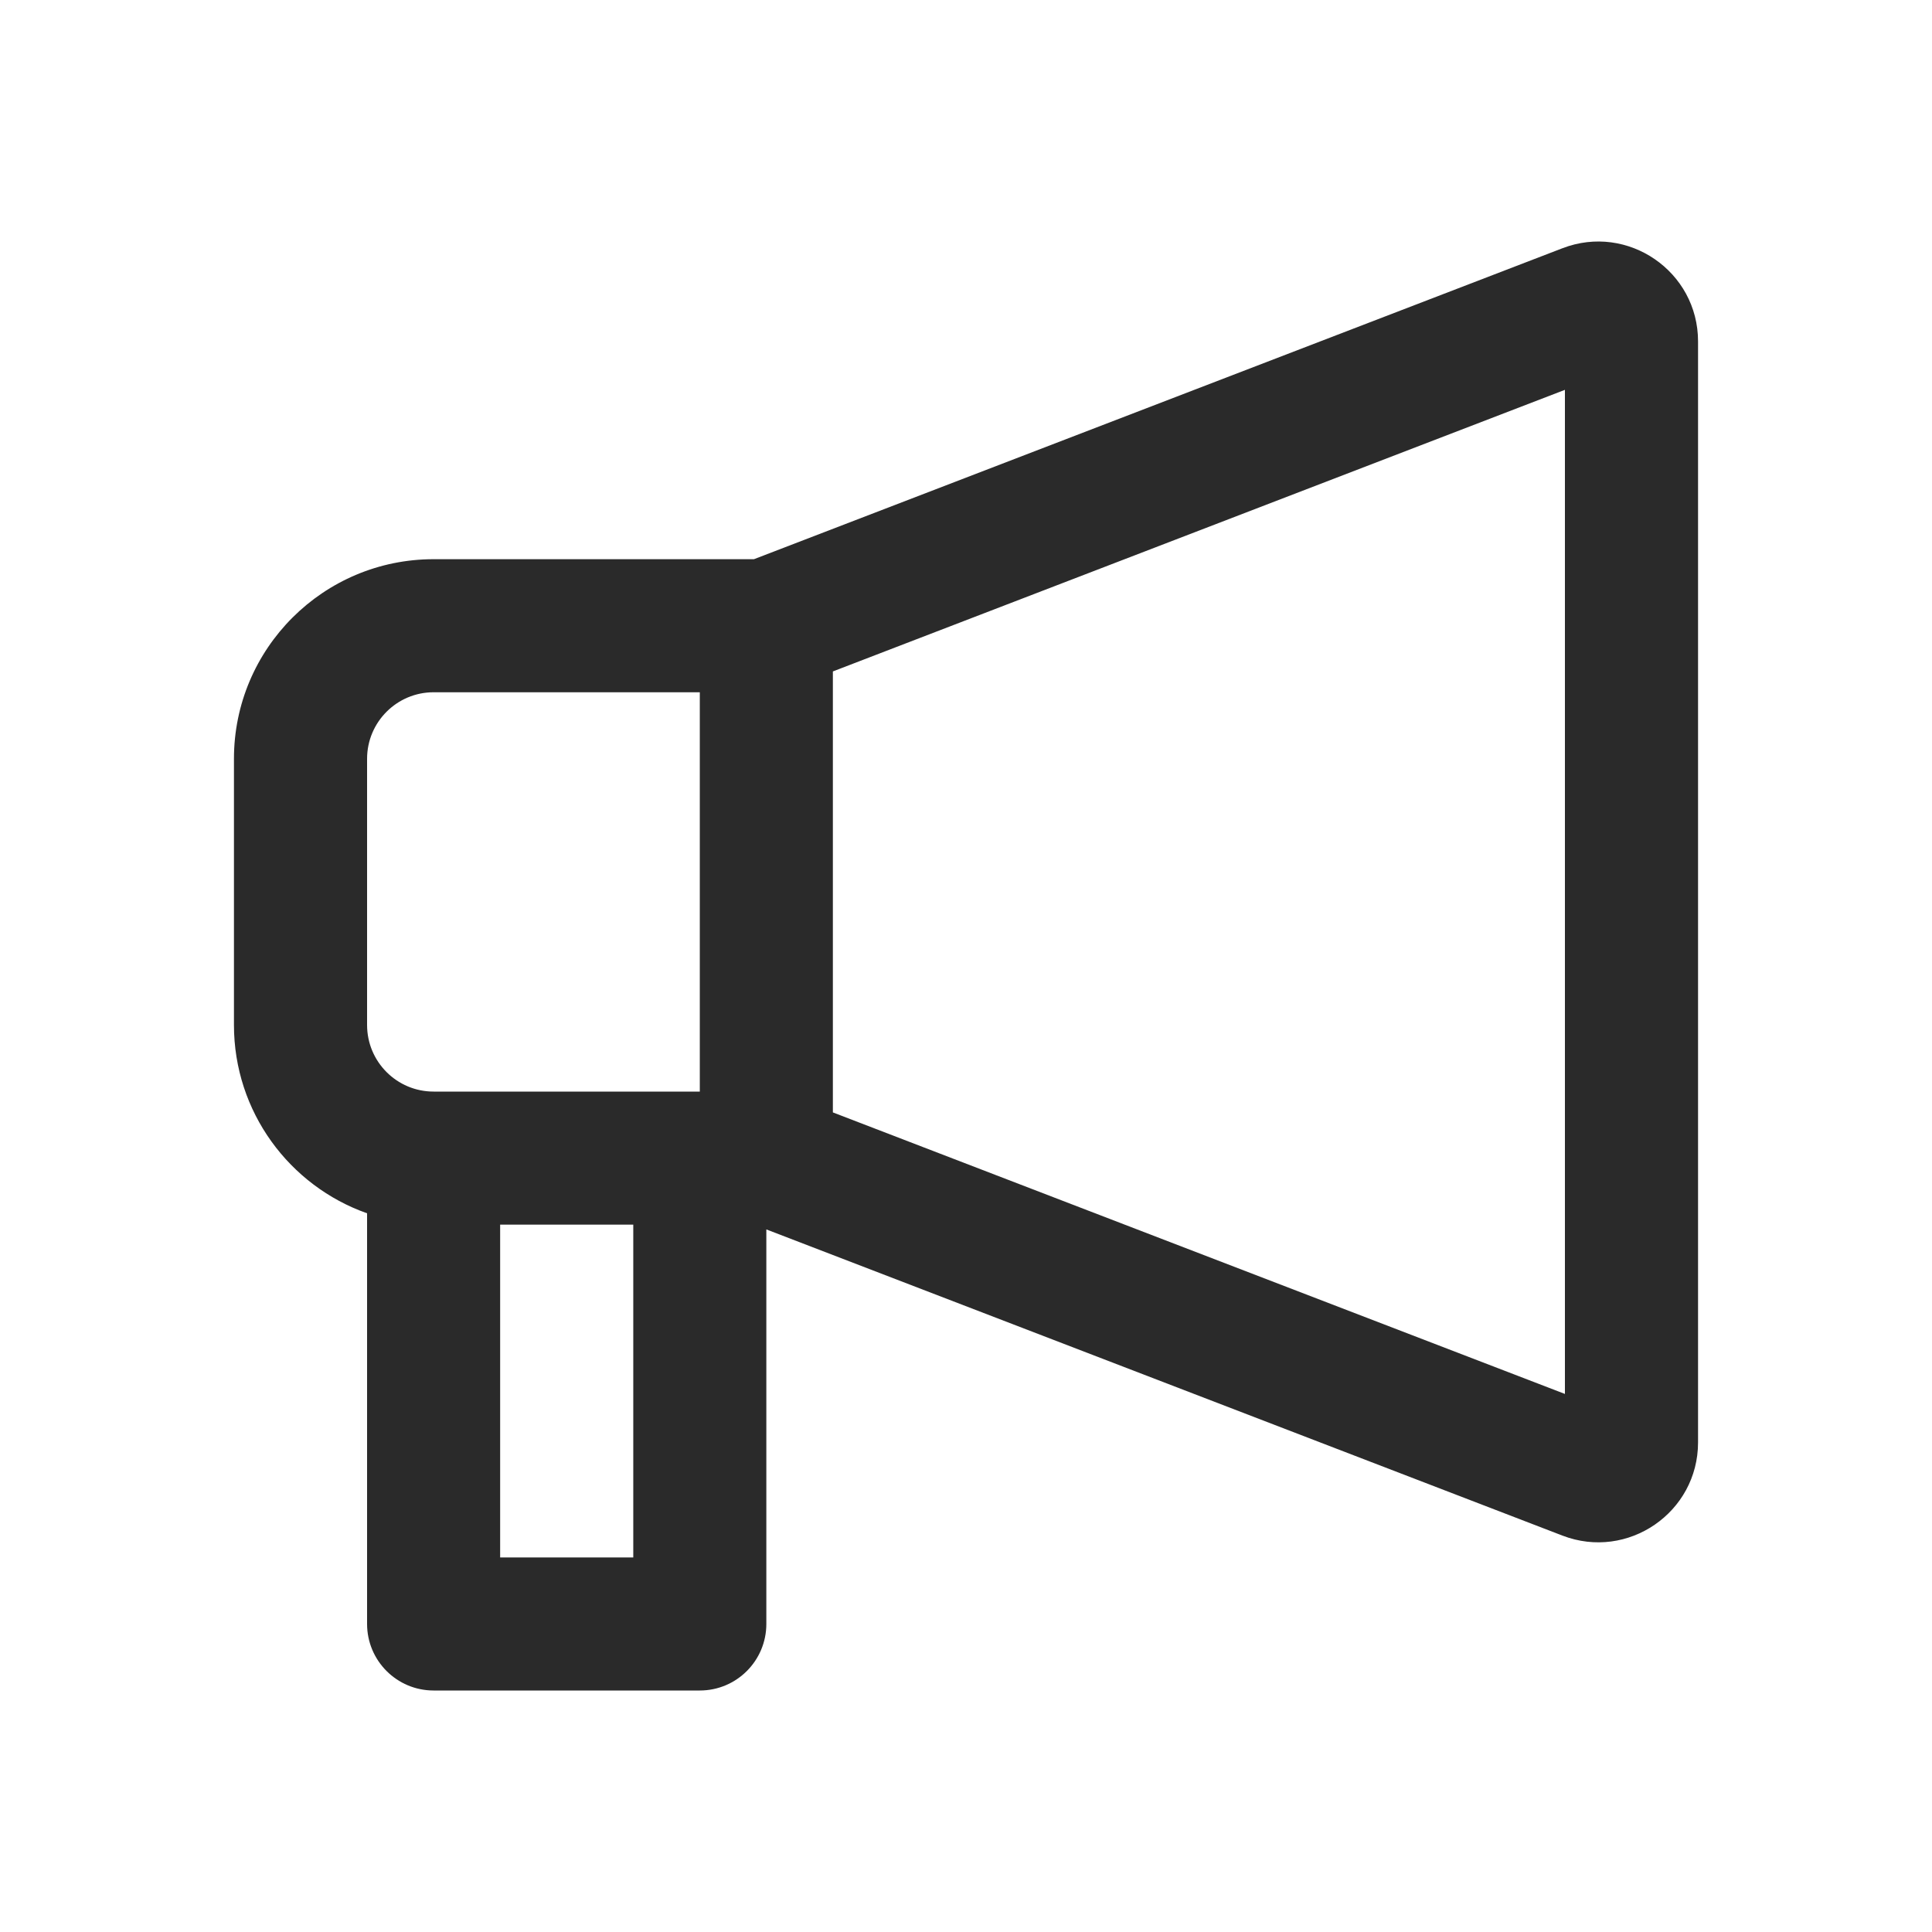 <svg width="32" height="32" viewBox="0 0 32 32" fill="none" xmlns="http://www.w3.org/2000/svg">
<path fill-rule="evenodd" clip-rule="evenodd" d="M25.92 6.457L13.795 11.121V11.328V11.466V18.08V18.217V18.425L25.92 23.088V6.457ZM25.878 4.112L12.488 9.262H11.591H7.182C5.356 9.262 3.875 10.742 3.875 12.568V16.977C3.875 18.417 4.795 19.642 6.08 20.096V21.386V26.898C6.08 27.506 6.573 28 7.182 28H11.591C12.2 28 12.693 27.506 12.693 26.898V21.386V20.363L25.878 25.434C26.961 25.851 28.125 25.051 28.125 23.891V5.655C28.125 4.495 26.961 3.695 25.878 4.112ZM7.182 11.466H11.591V18.08H7.182C6.573 18.08 6.08 17.586 6.08 16.977V12.568C6.08 11.96 6.573 11.466 7.182 11.466ZM10.489 25.796H8.284V20.284H10.489V25.796Z" fill="#2A2A2A"/>
</svg>
